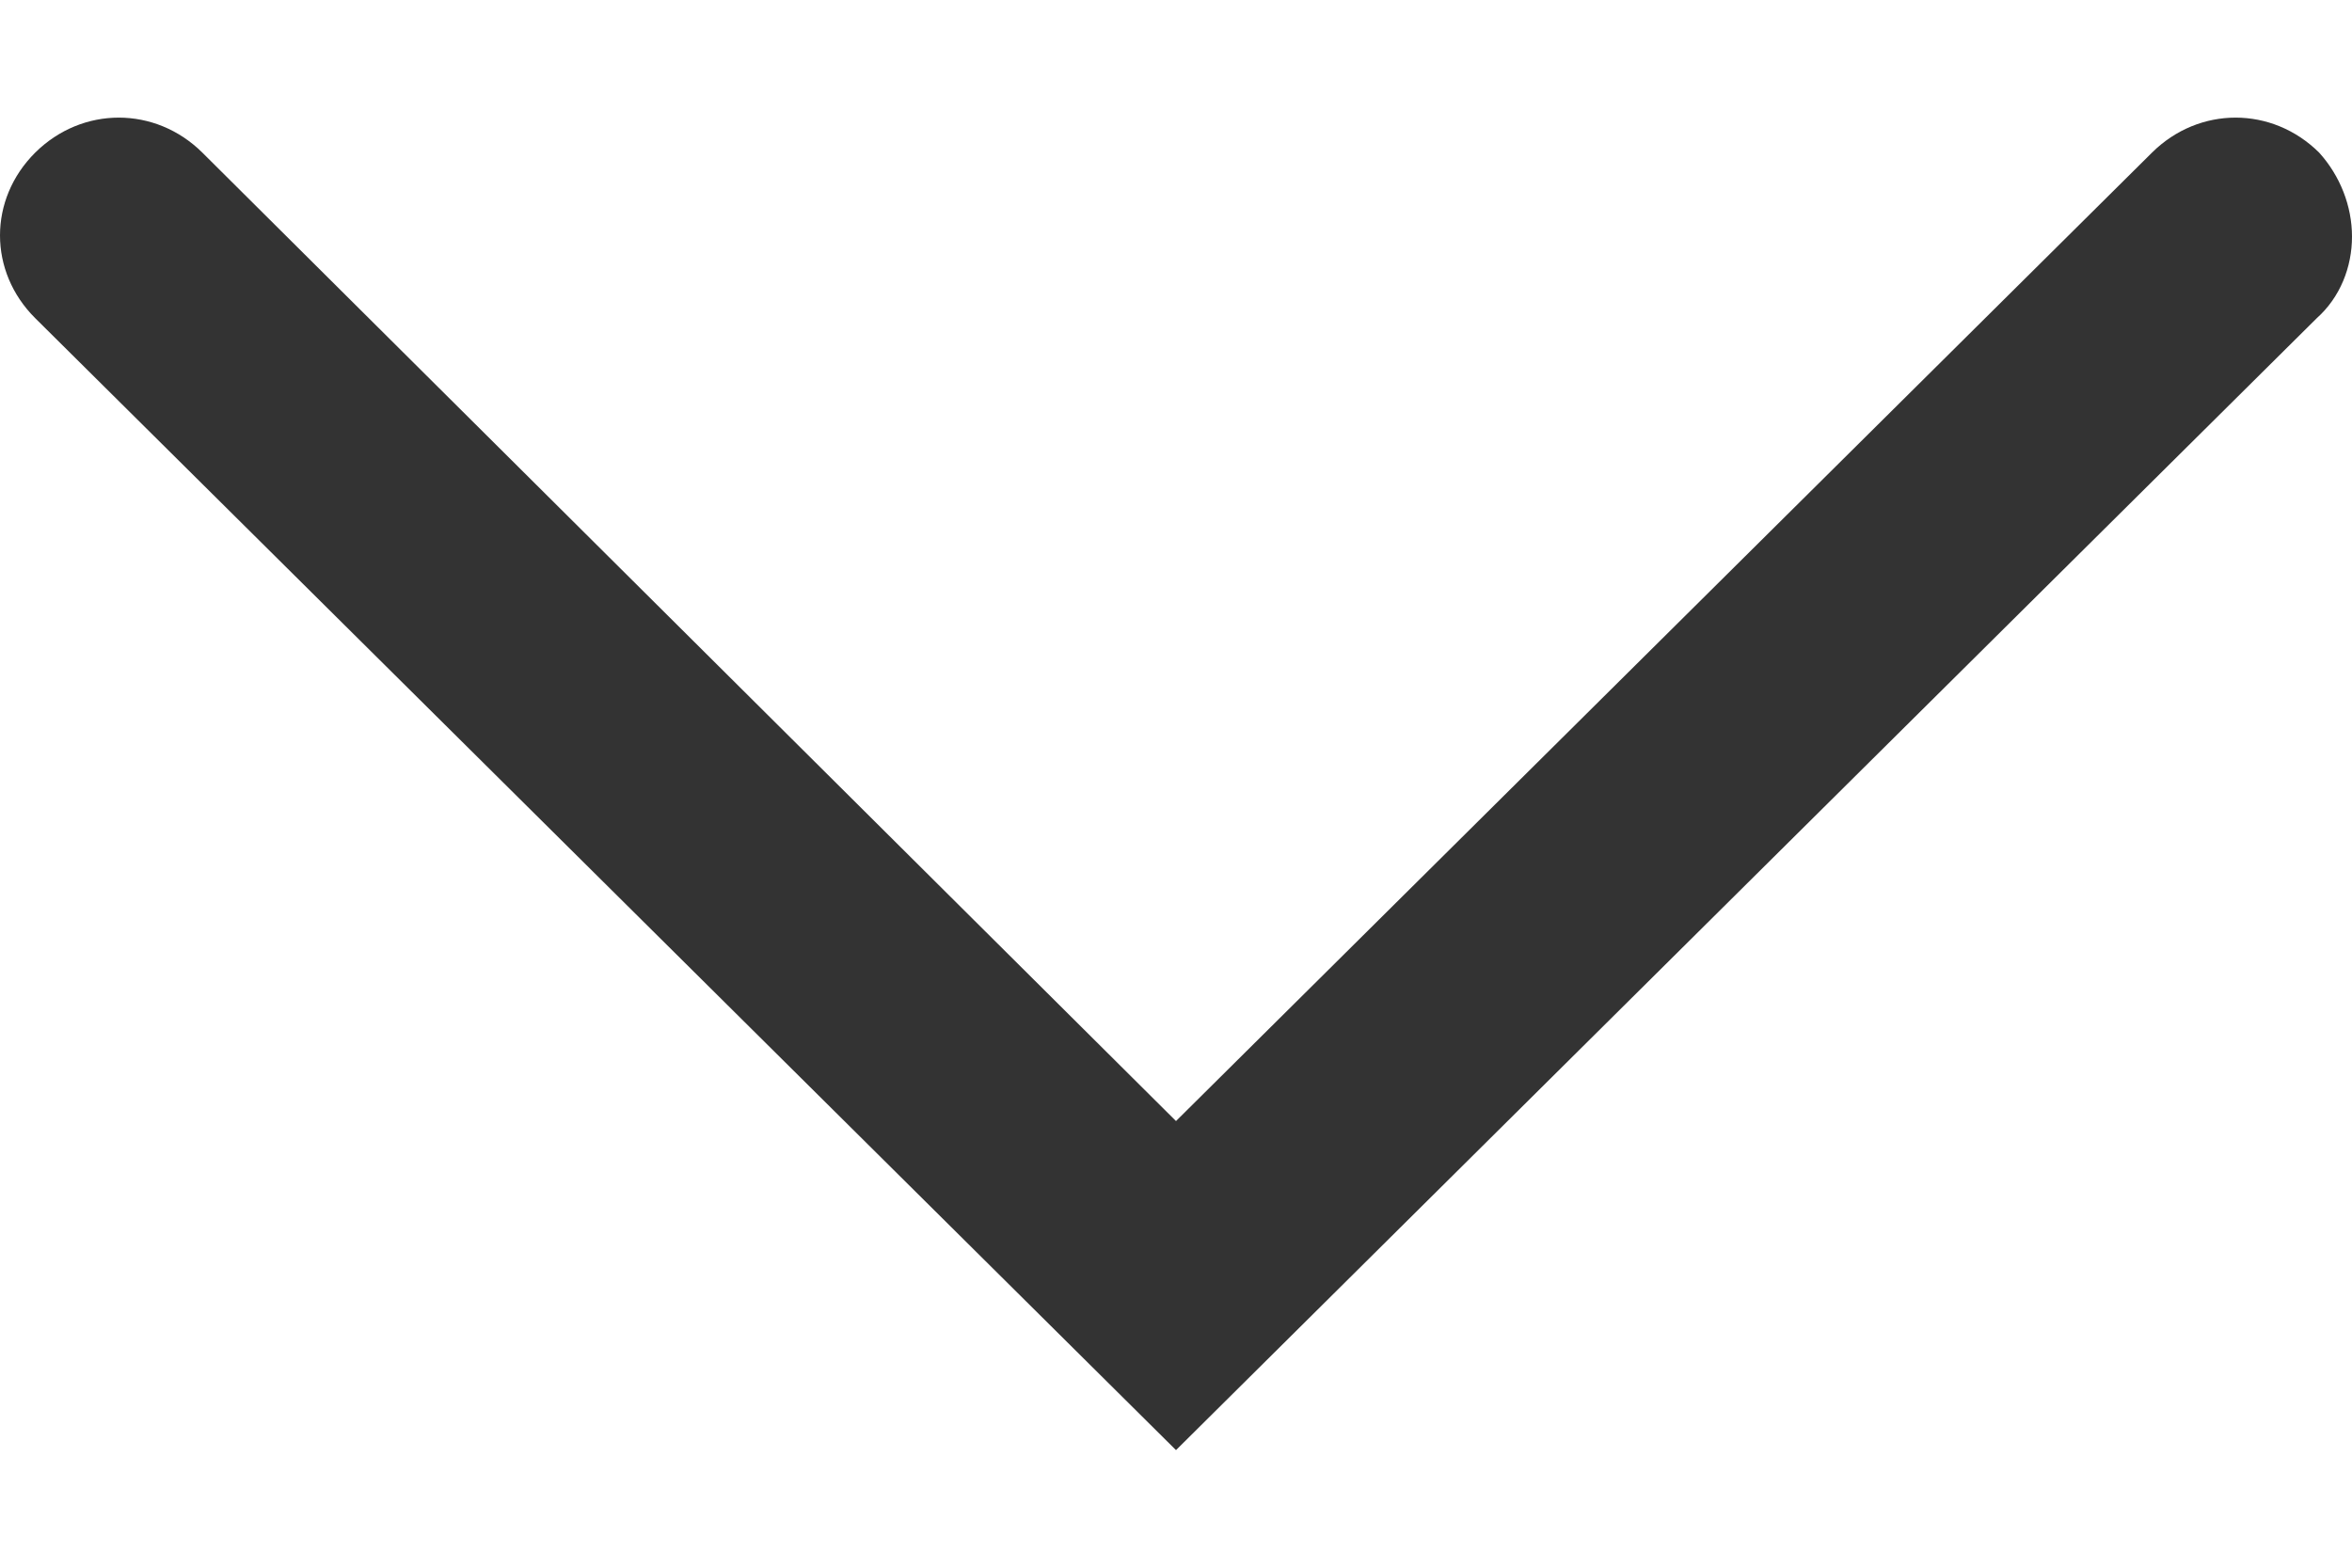 <svg width="15" height="10" viewBox="0 0 15 10" fill="none" xmlns="http://www.w3.org/2000/svg">
<path d="M15 1.509C15 1.703 14.925 1.896 14.775 2.03L7.5 9.25L0.225 2.03C-0.075 1.732 -0.075 1.271 0.225 0.973C0.525 0.676 0.99 0.676 1.29 0.973L7.5 7.151L13.725 0.973C14.025 0.676 14.49 0.676 14.79 0.973C14.925 1.122 15 1.316 15 1.509Z" fill="#333333"/>
</svg>
